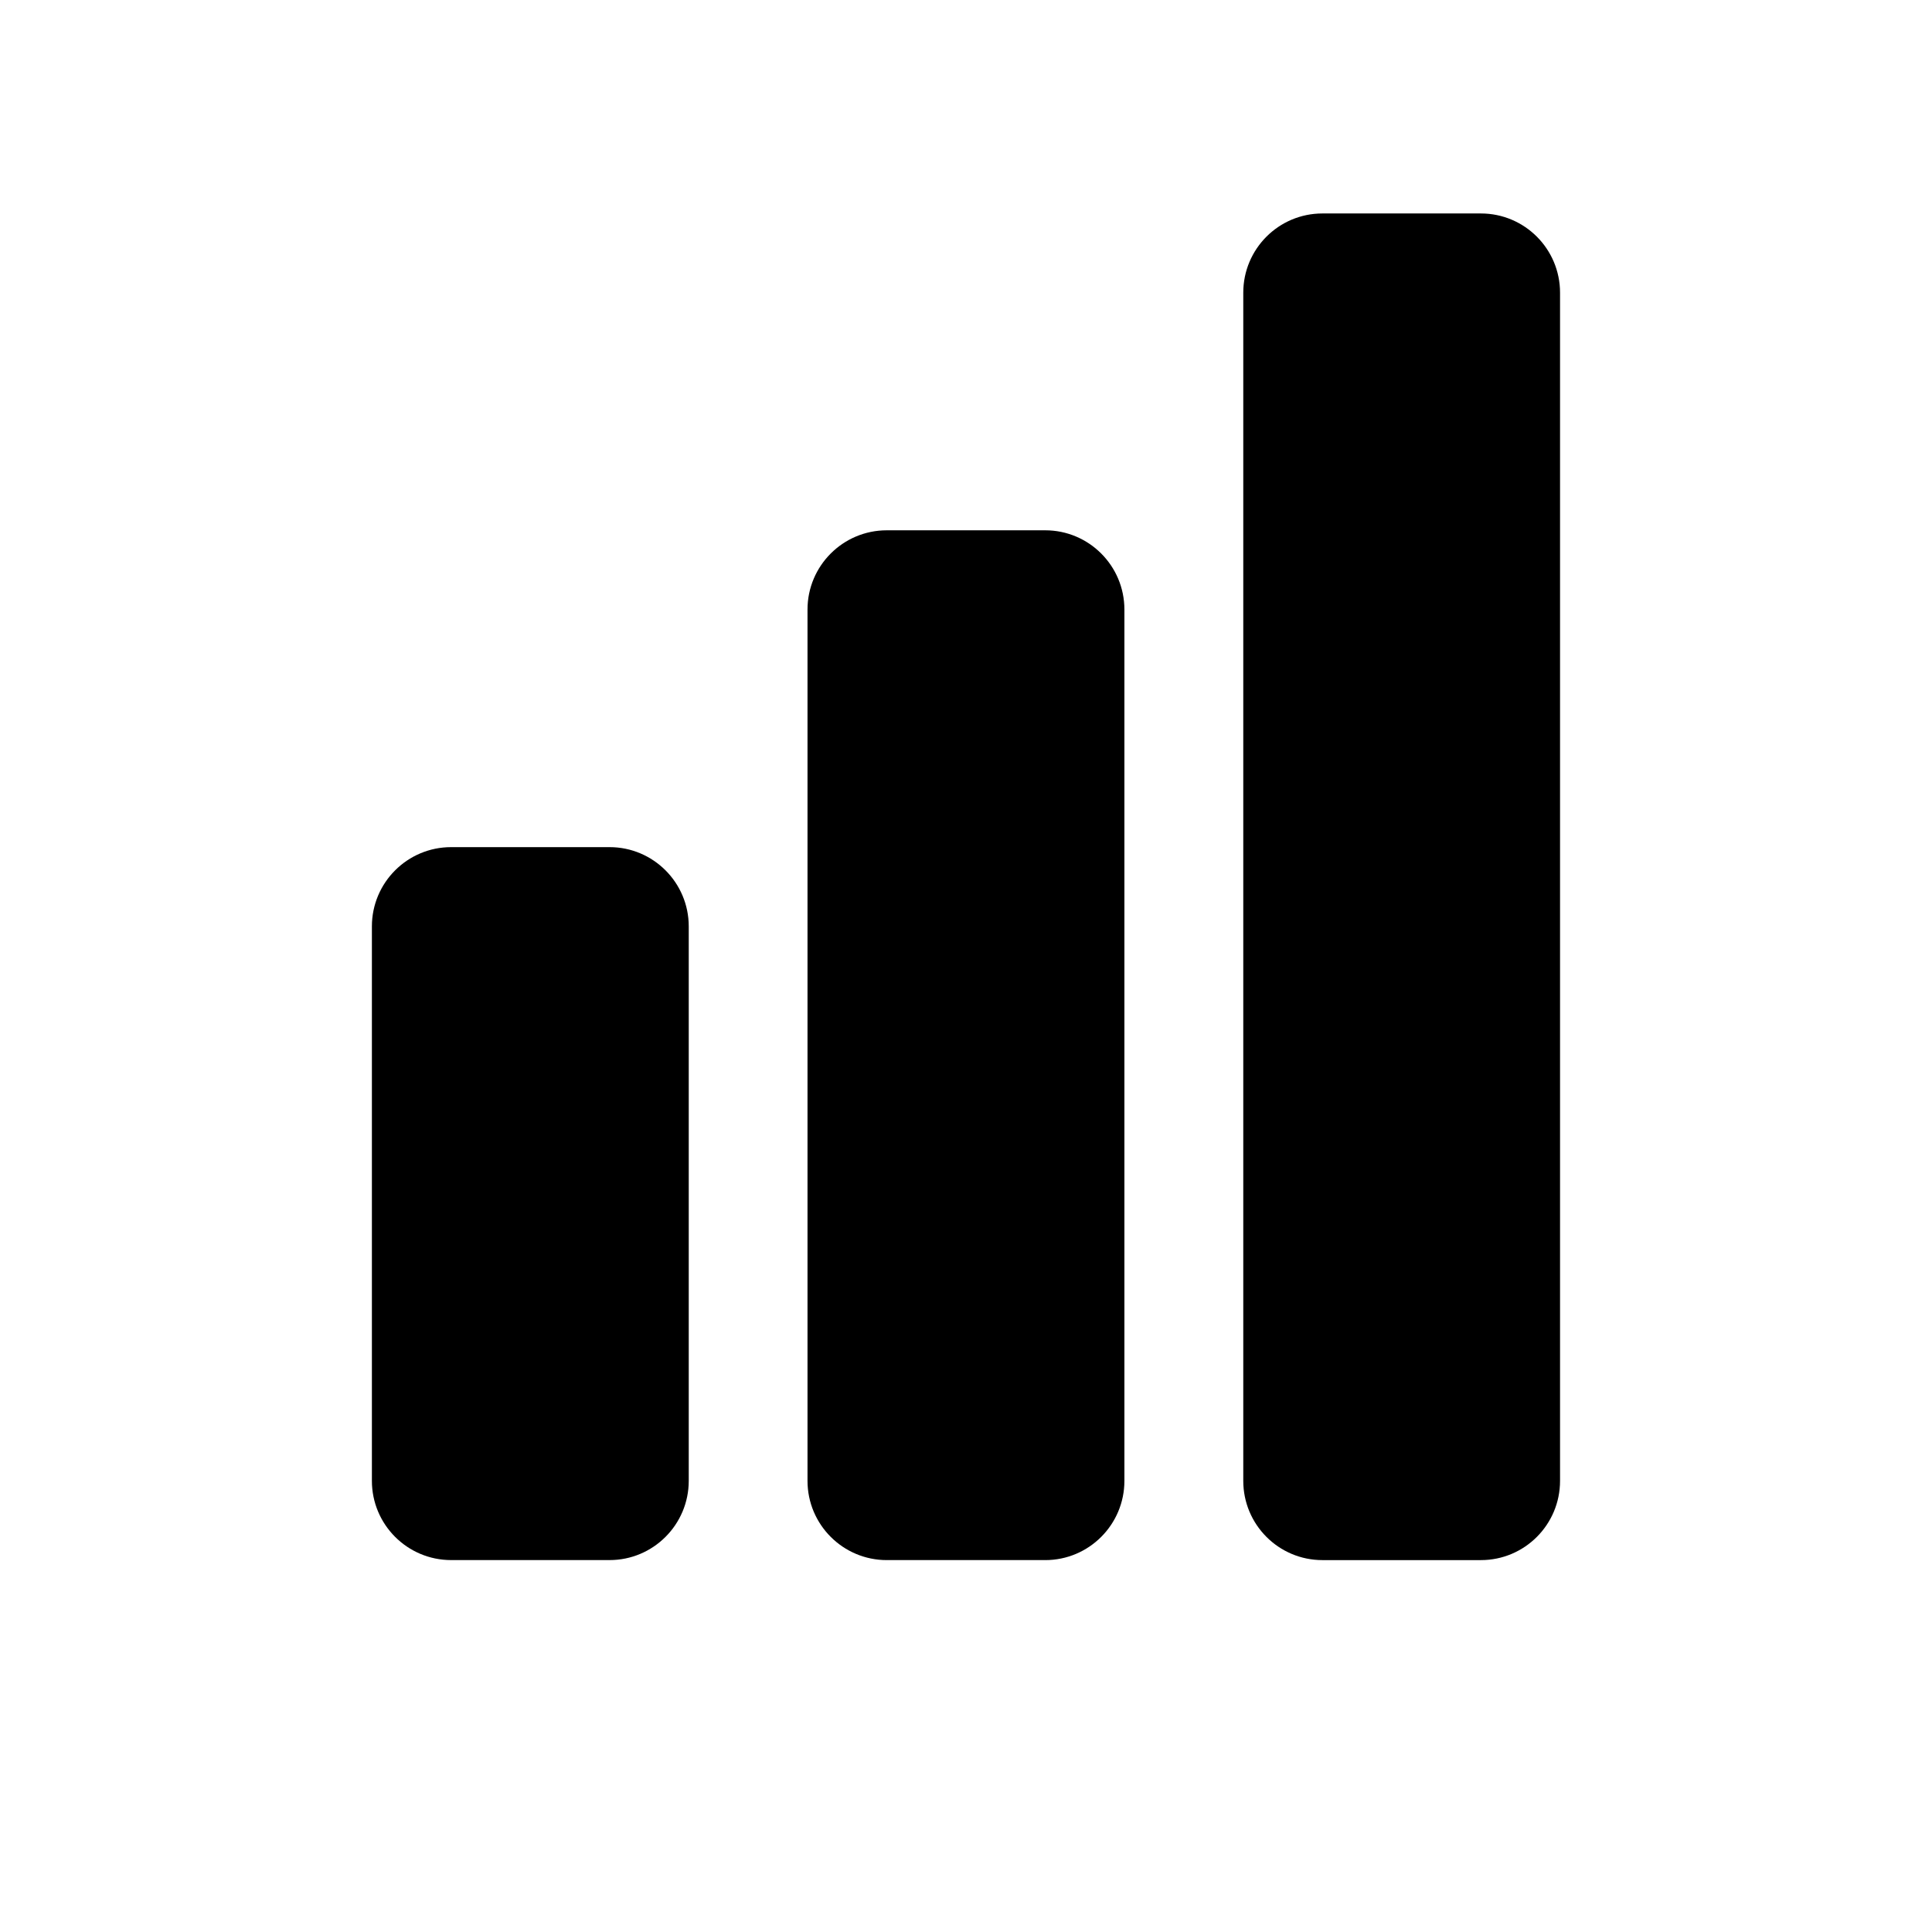 <?xml version="1.0" encoding="UTF-8"?>
<!-- Uploaded to: ICON Repo, www.svgrepo.com, Generator: ICON Repo Mixer Tools -->
<svg fill="#000000" width="800px" height="800px" version="1.1" viewBox="144 144 512 512" xmlns="http://www.w3.org/2000/svg">
 <path d="m263.56 368.5c-11.602 0-21.004 9.406-21.004 21.004v146.93c0 11.598 9.402 21.004 21.004 21.004h41.98c11.578 0 20.984-9.406 20.984-21.004v-146.93c0-11.598-9.406-21.004-20.984-21.004zm230.9-167.93c-11.598 0-20.98 9.402-20.98 21v314.87c0 11.598 9.383 21.004 20.98 21.004h41.984c11.602 0 20.984-9.406 20.984-21.004v-314.87c0-11.598-9.383-21-20.984-21zm-115.45 83.965c-11.605 0-21.012 9.406-21.012 21.004v230.9c0 11.598 9.406 21.004 21.012 21.004h41.984c11.59 0 20.984-9.406 20.984-21.004v-230.9c0-11.598-9.395-21.004-20.984-21.004z" fill-rule="evenodd"/>
</svg>